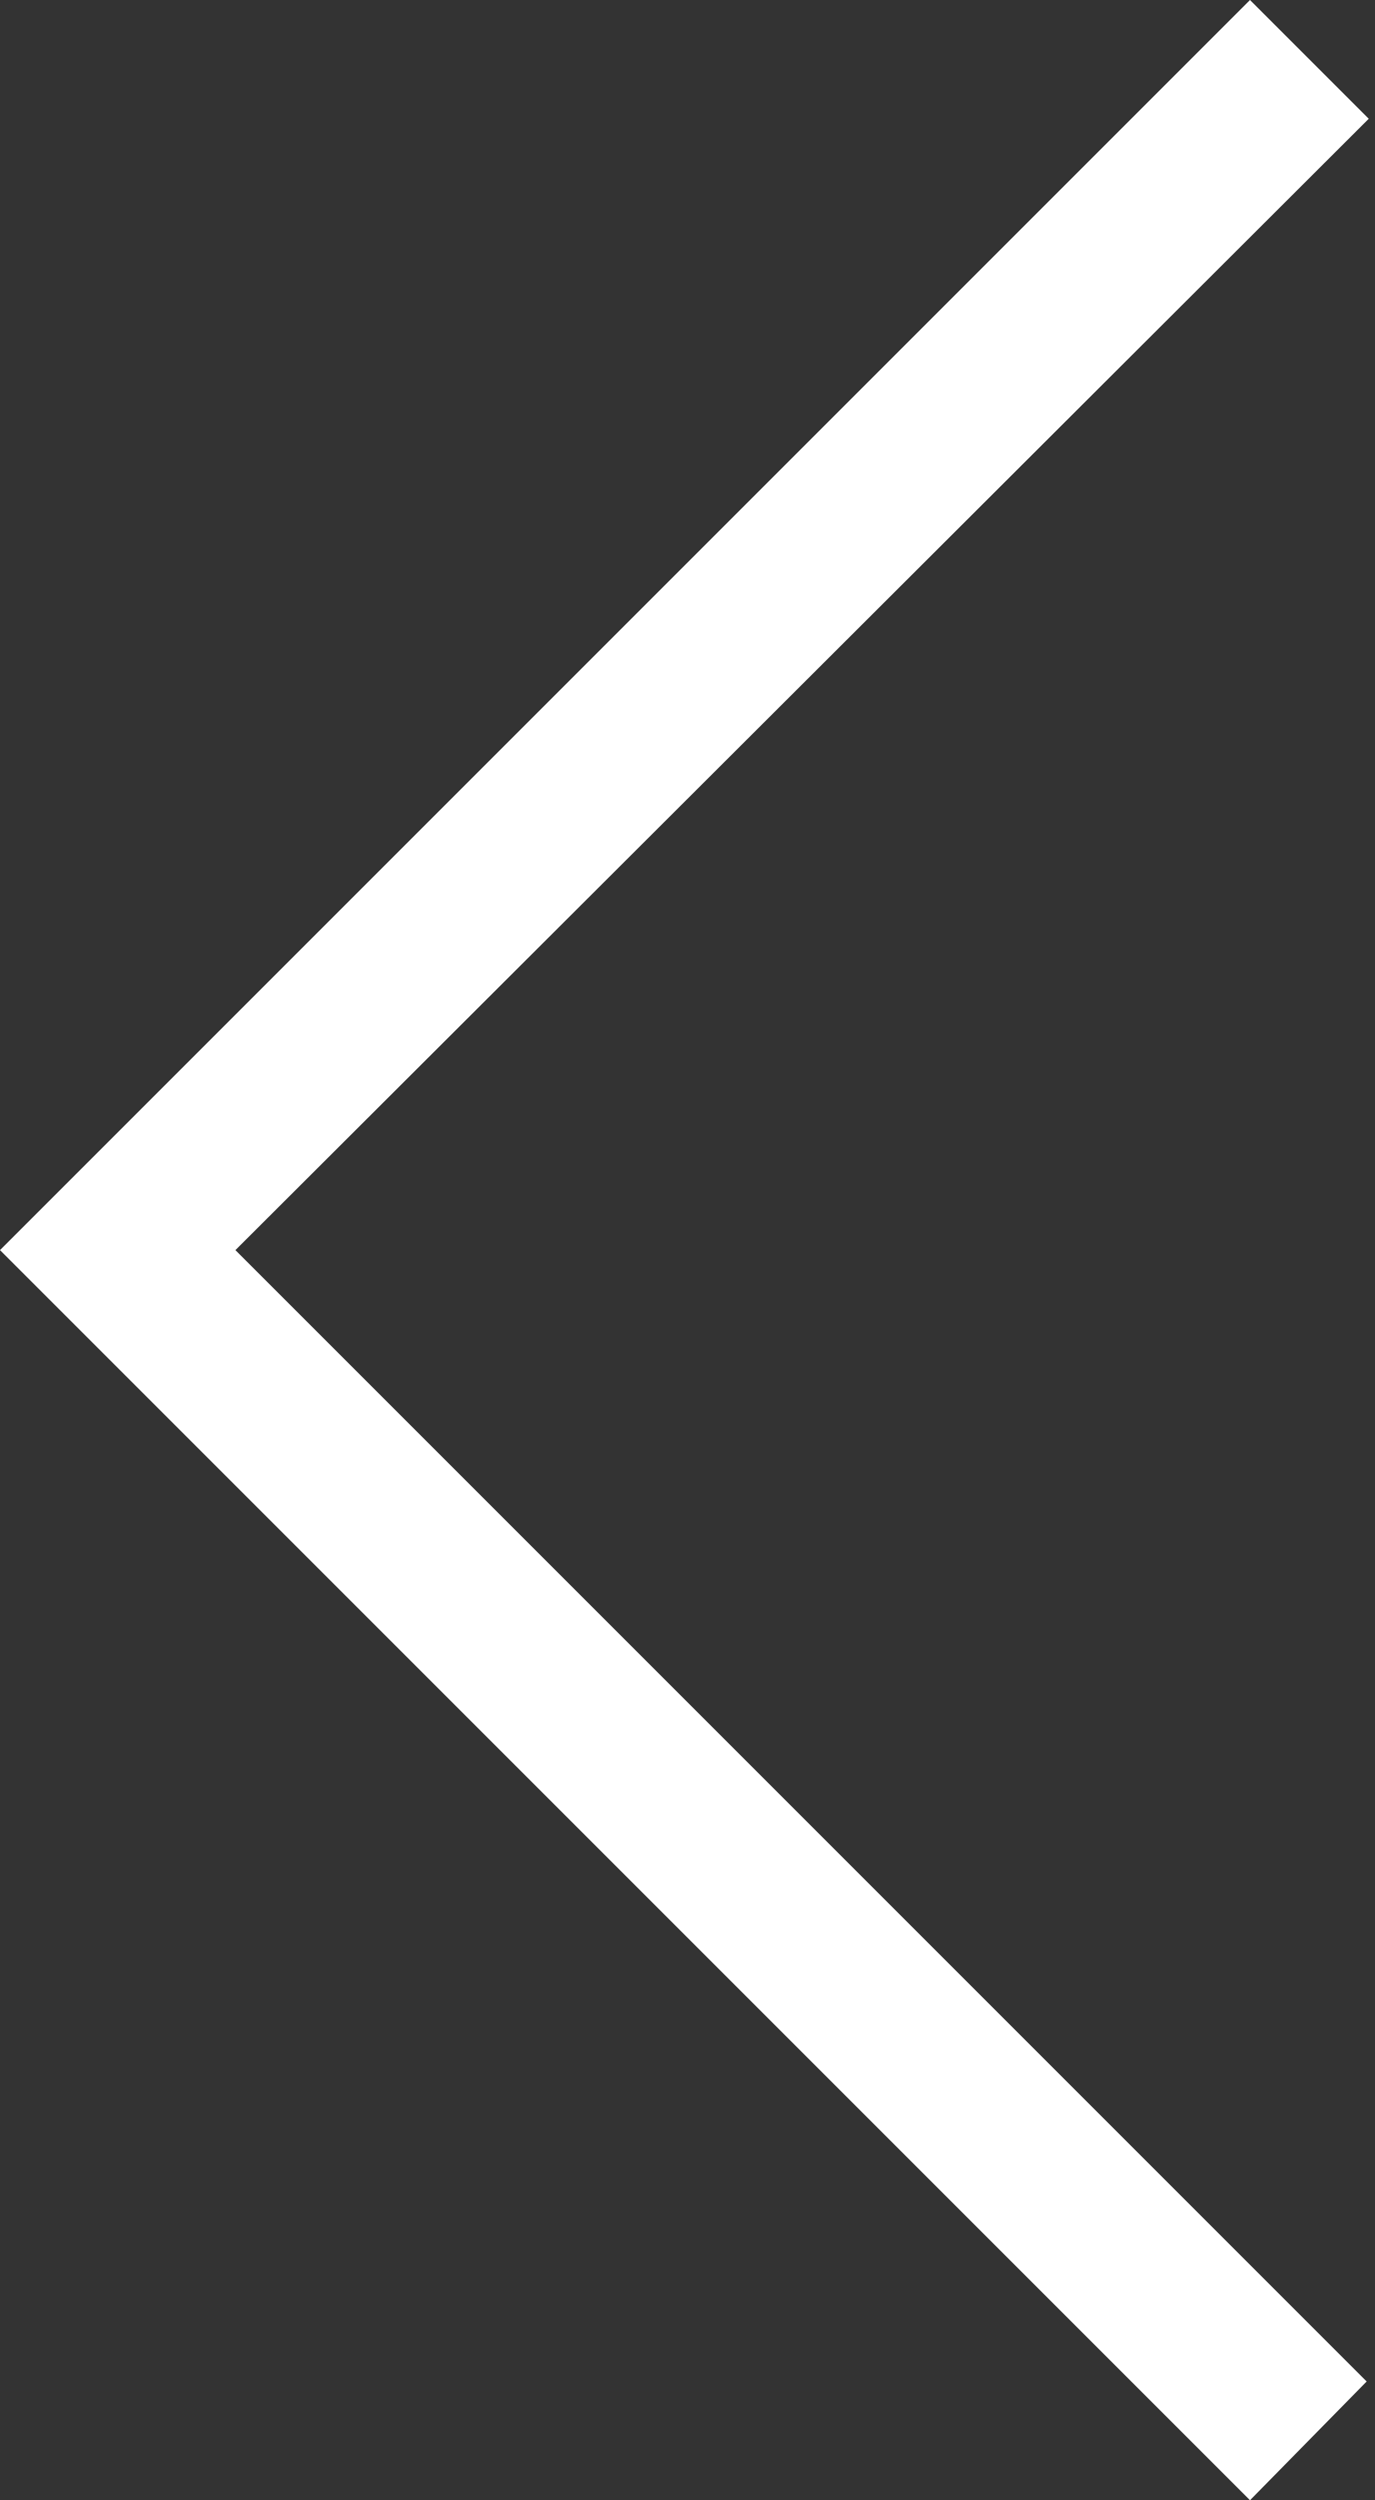 <?xml version="1.0" encoding="utf-8"?>
<!-- Generator: Adobe Illustrator 20.1.0, SVG Export Plug-In . SVG Version: 6.00 Build 0)  -->
<svg version="1.0" id="BACK" xmlns="http://www.w3.org/2000/svg" xmlns:xlink="http://www.w3.org/1999/xlink" x="0px" y="0px"
	 viewBox="0 0 66 120" style="enable-background:new 0 0 66 120;" xml:space="preserve">
<rect x="0" y="0" width="66" height="120" fill="#333333" stroke="none"/>
<style type="text/css">
	.st0{fill-rule:evenodd;clip-rule:evenodd;fill:#FFFFFF;}
</style>
<path class="st0" d="M11.3,60l54.3,54.3L60,120L0,60L60,0l5.7,5.7L11.3,60z"/>
</svg>
